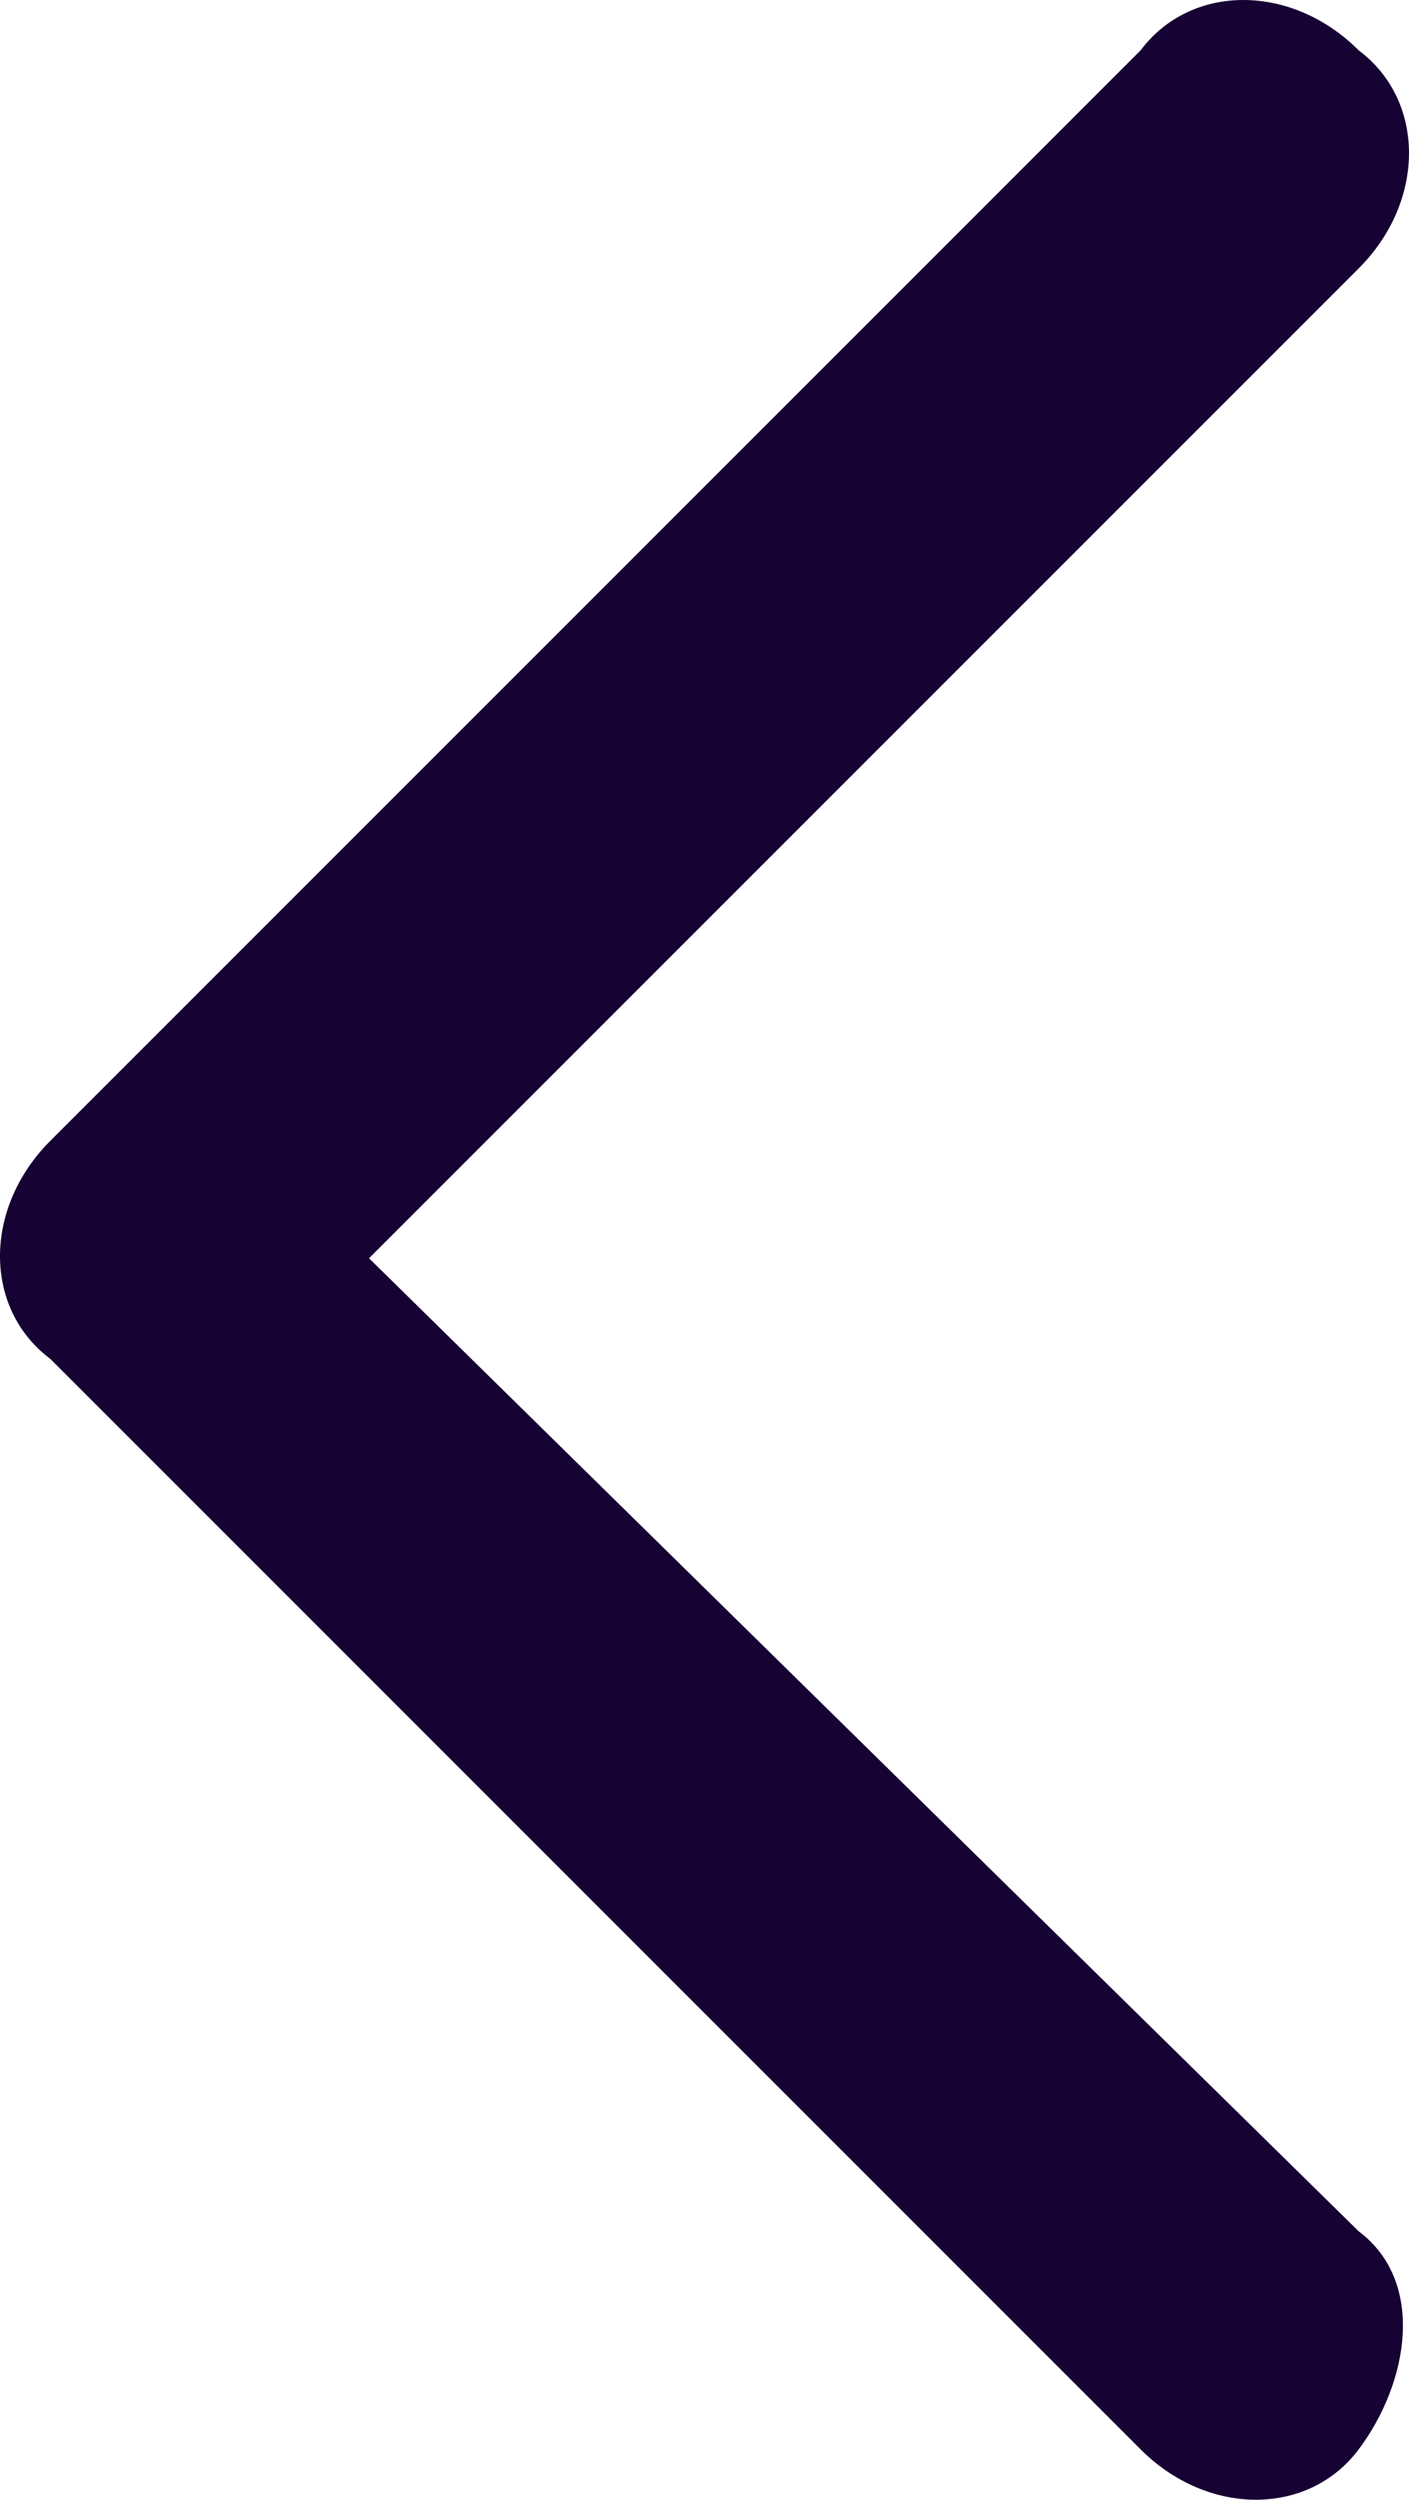 <?xml version="1.0" encoding="utf-8"?>
<!-- Generator: Adobe Illustrator 24.0.0, SVG Export Plug-In . SVG Version: 6.00 Build 0)  -->
<svg version="1.1" id="Calque_1" xmlns="http://www.w3.org/2000/svg" xmlns:xlink="http://www.w3.org/1999/xlink" x="0px" y="0px"
	 viewBox="0 0 8.4 14.9" style="enable-background:new 0 0 8.4 14.9;" xml:space="preserve">
<style type="text/css">
	.st0{fill-rule:evenodd;clip-rule:evenodd;fill:#160333;}
</style>
<title>Fichier 1</title>
<g id="Calque_2_1_">
	<g id="Calque_1-2">
		<path class="st0" d="M0.3,8.1l6.5,6.5c0.4,0.4,1,0.4,1.3,0s0.4-1,0-1.3L2.2,7.5l5.9-5.9c0.4-0.4,0.4-1,0-1.3c-0.4-0.4-1-0.4-1.3,0
			L0.3,6.8C-0.1,7.2-0.1,7.8,0.3,8.1z"/>
	</g>
</g>
</svg>
